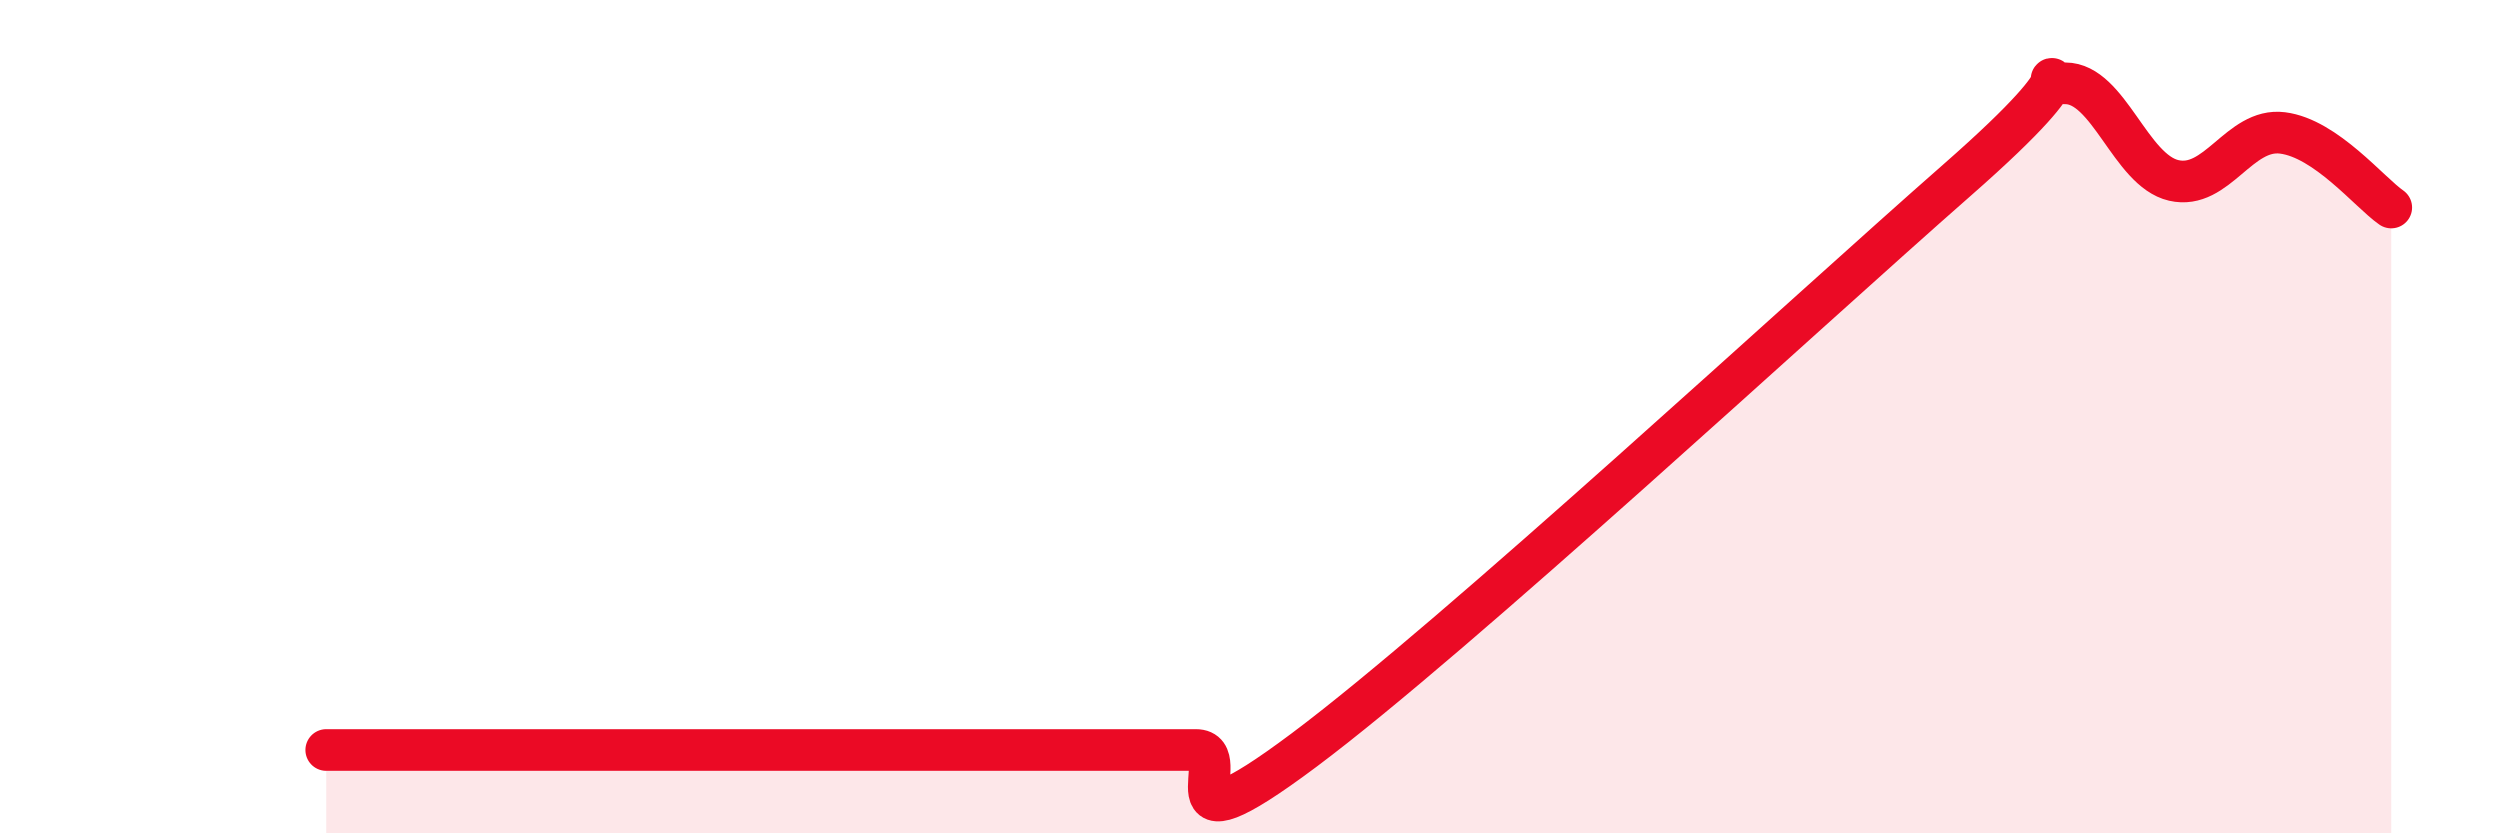 
    <svg width="60" height="20" viewBox="0 0 60 20" xmlns="http://www.w3.org/2000/svg">
      <path
        d="M 7.83,18 C 8.35,18 9.39,18 10.43,18 C 11.47,18 12,18 13.04,18 C 14.08,18 14.61,18 15.65,18 C 16.69,18 17.22,18 18.26,18 C 19.3,18 19.83,18 20.87,18 C 21.91,18 22.44,18 23.48,18 C 24.52,18 25.05,18 26.09,18 C 27.13,18 27.66,18 28.7,18 C 29.74,18 27.65,20.73 31.3,18 C 34.95,15.27 43.31,7.53 46.96,4.33 C 50.61,1.13 48.53,2 49.57,2 C 50.61,2 51.13,4.09 52.17,4.33 C 53.21,4.57 53.74,3.06 54.78,3.19 C 55.82,3.32 56.87,4.62 57.39,4.98L57.39 20L7.83 20Z"
        fill="#EB0A25"
        opacity="0.1"
        stroke-linecap="round"
        stroke-linejoin="round"
      />
      <path
        d="M 7.83,18 C 8.35,18 9.39,18 10.43,18 C 11.47,18 12,18 13.04,18 C 14.08,18 14.61,18 15.65,18 C 16.69,18 17.22,18 18.26,18 C 19.3,18 19.83,18 20.87,18 C 21.91,18 22.44,18 23.48,18 C 24.52,18 25.05,18 26.09,18 C 27.13,18 27.66,18 28.7,18 C 29.74,18 27.65,20.73 31.3,18 C 34.95,15.27 43.31,7.53 46.96,4.33 C 50.61,1.13 48.53,2 49.57,2 C 50.61,2 51.13,4.09 52.17,4.33 C 53.21,4.57 53.74,3.06 54.78,3.19 C 55.82,3.32 56.87,4.62 57.39,4.98"
        stroke="#EB0A25"
        stroke-width="1"
        fill="none"
        stroke-linecap="round"
        stroke-linejoin="round"
      />
    </svg>
  